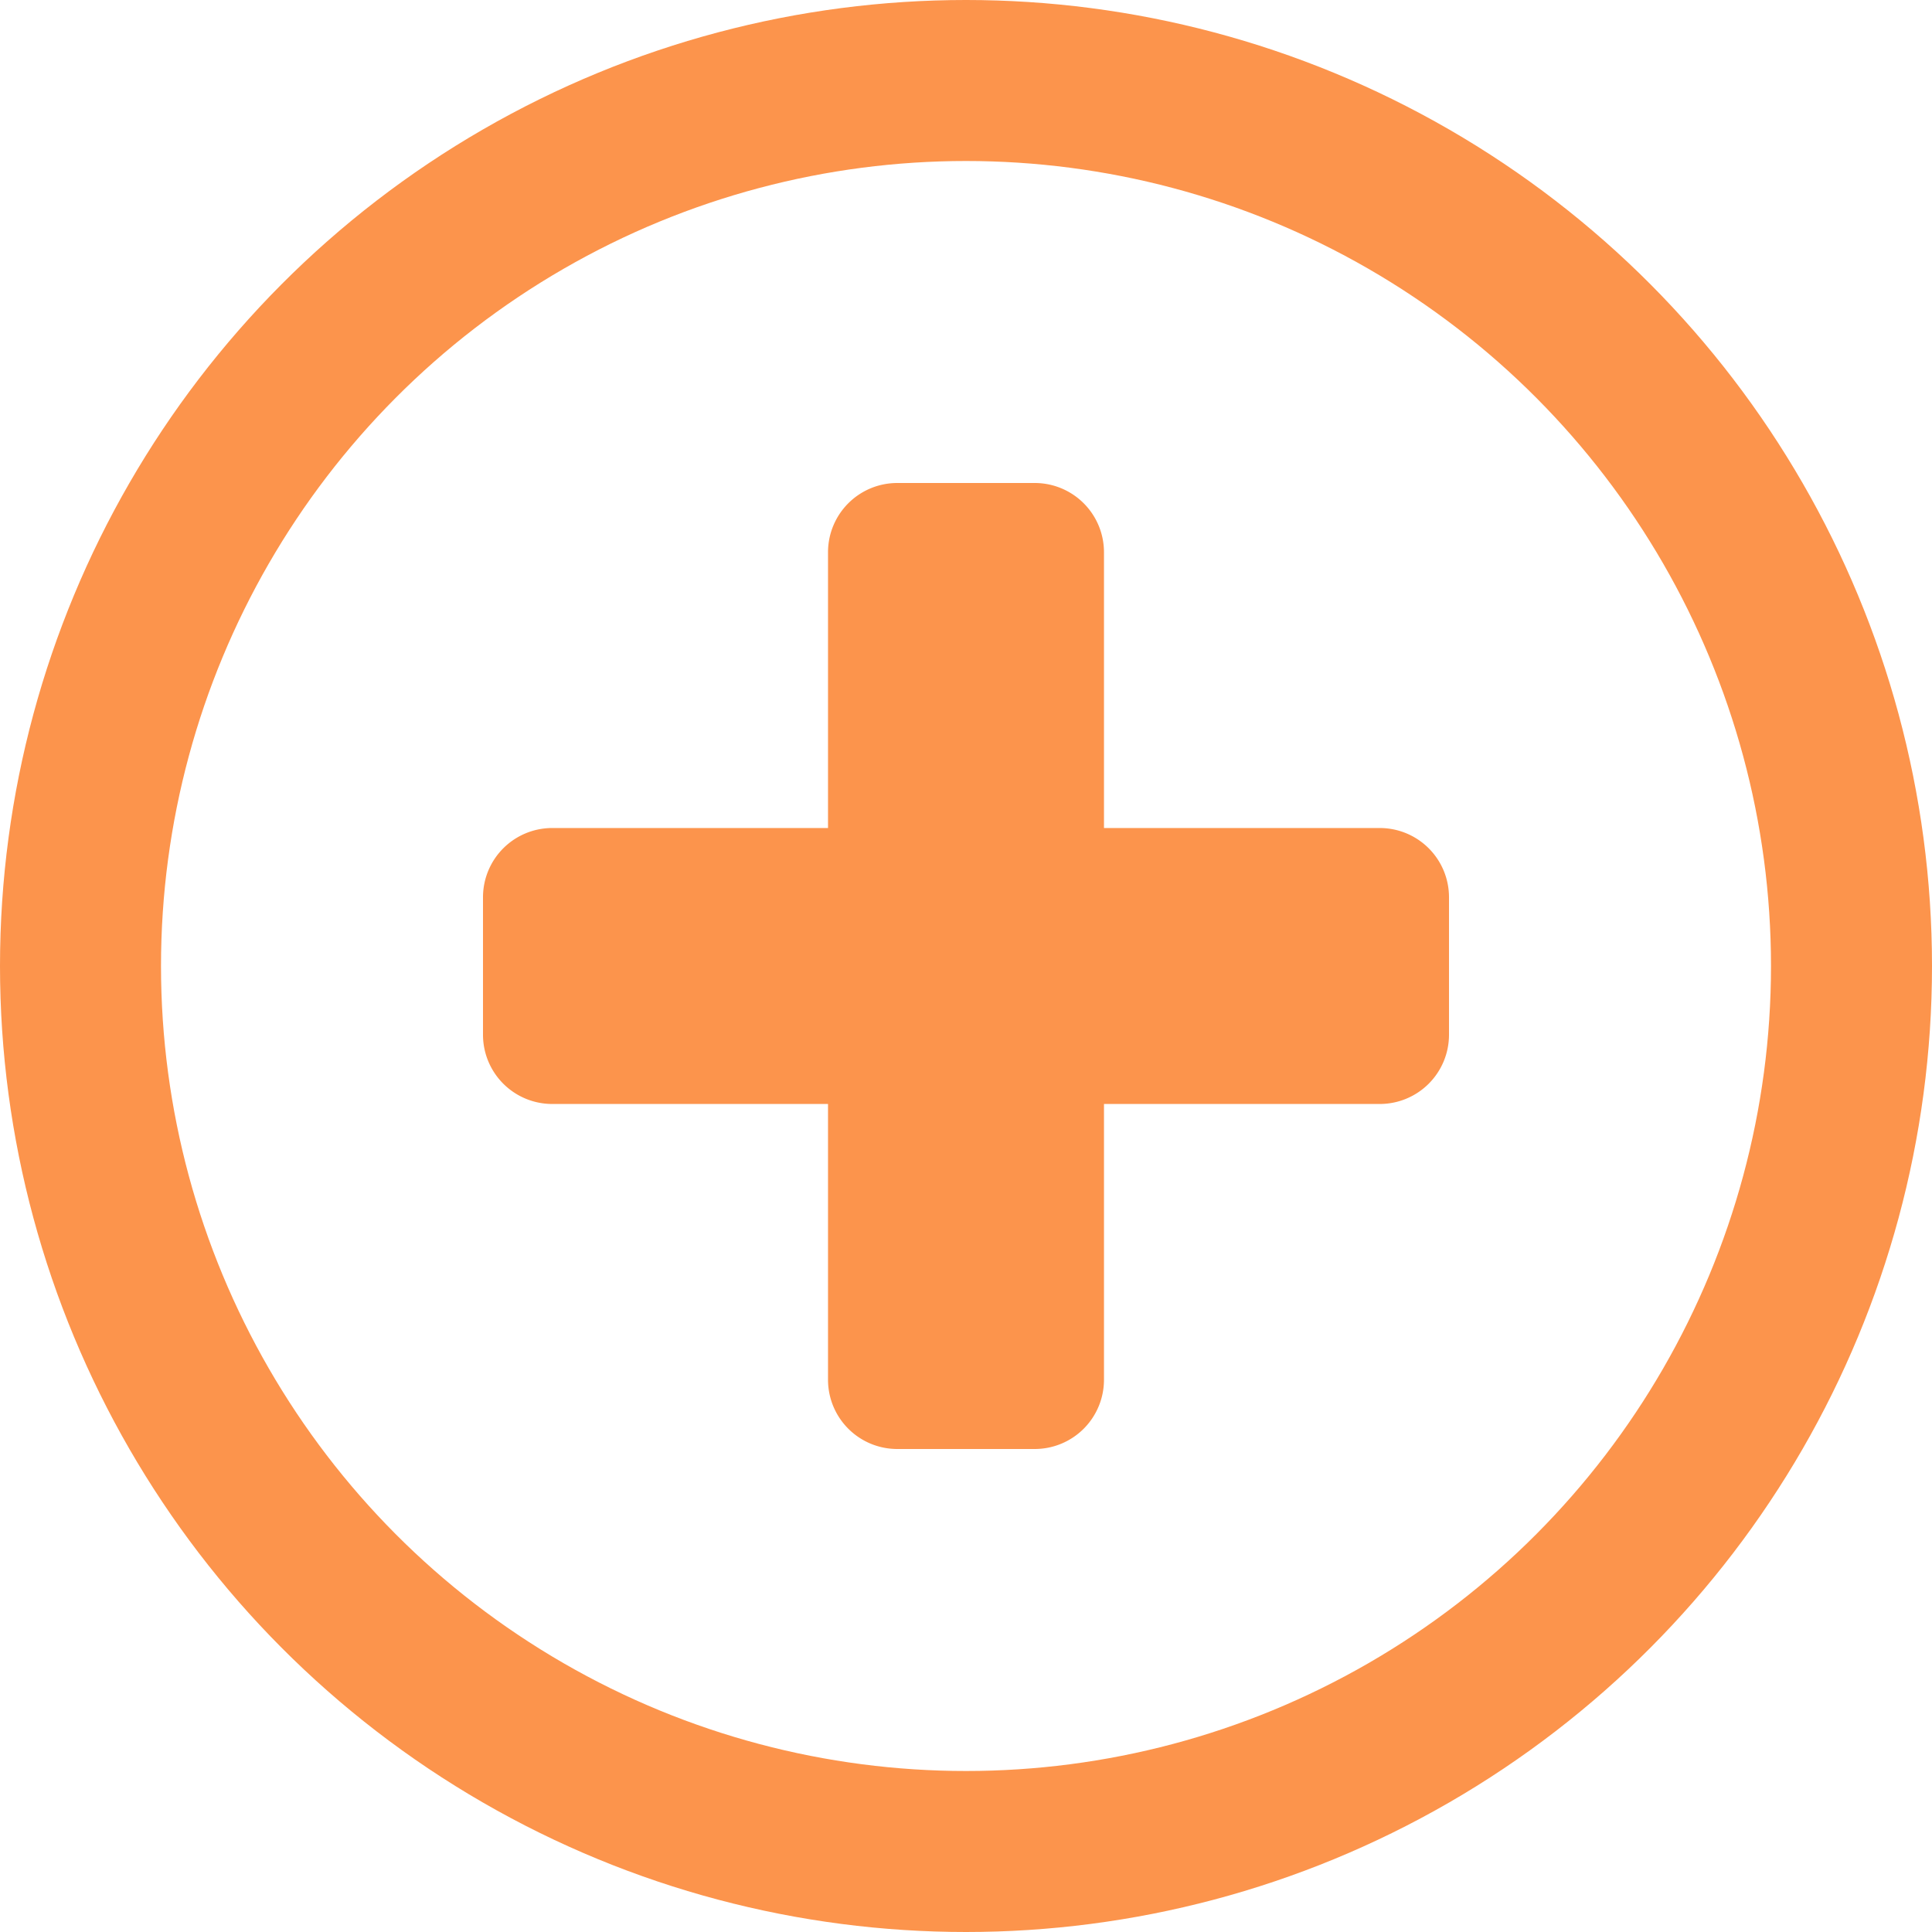 <svg xmlns="http://www.w3.org/2000/svg" width="24" height="24" viewBox="0 0 24 24">
    <g fill="none" fill-rule="evenodd">
        <circle cx="12" cy="12" r="11" stroke="#FC944C" stroke-width="2"/>
        <path fill="#FC944C" d="M17.143 10.286h-3.429V6.857A.86.86 0 0 0 12.857 6h-1.714a.86.86 0 0 0-.857.857v3.429H6.857a.86.86 0 0 0-.857.857v1.714a.86.86 0 0 0 .857.857h3.429v3.429a.86.86 0 0 0 .857.857h1.714a.86.86 0 0 0 .857-.857v-3.429h3.429a.86.86 0 0 0 .857-.857v-1.714a.86.86 0 0 0-.857-.857z"/>
    </g>
</svg>
